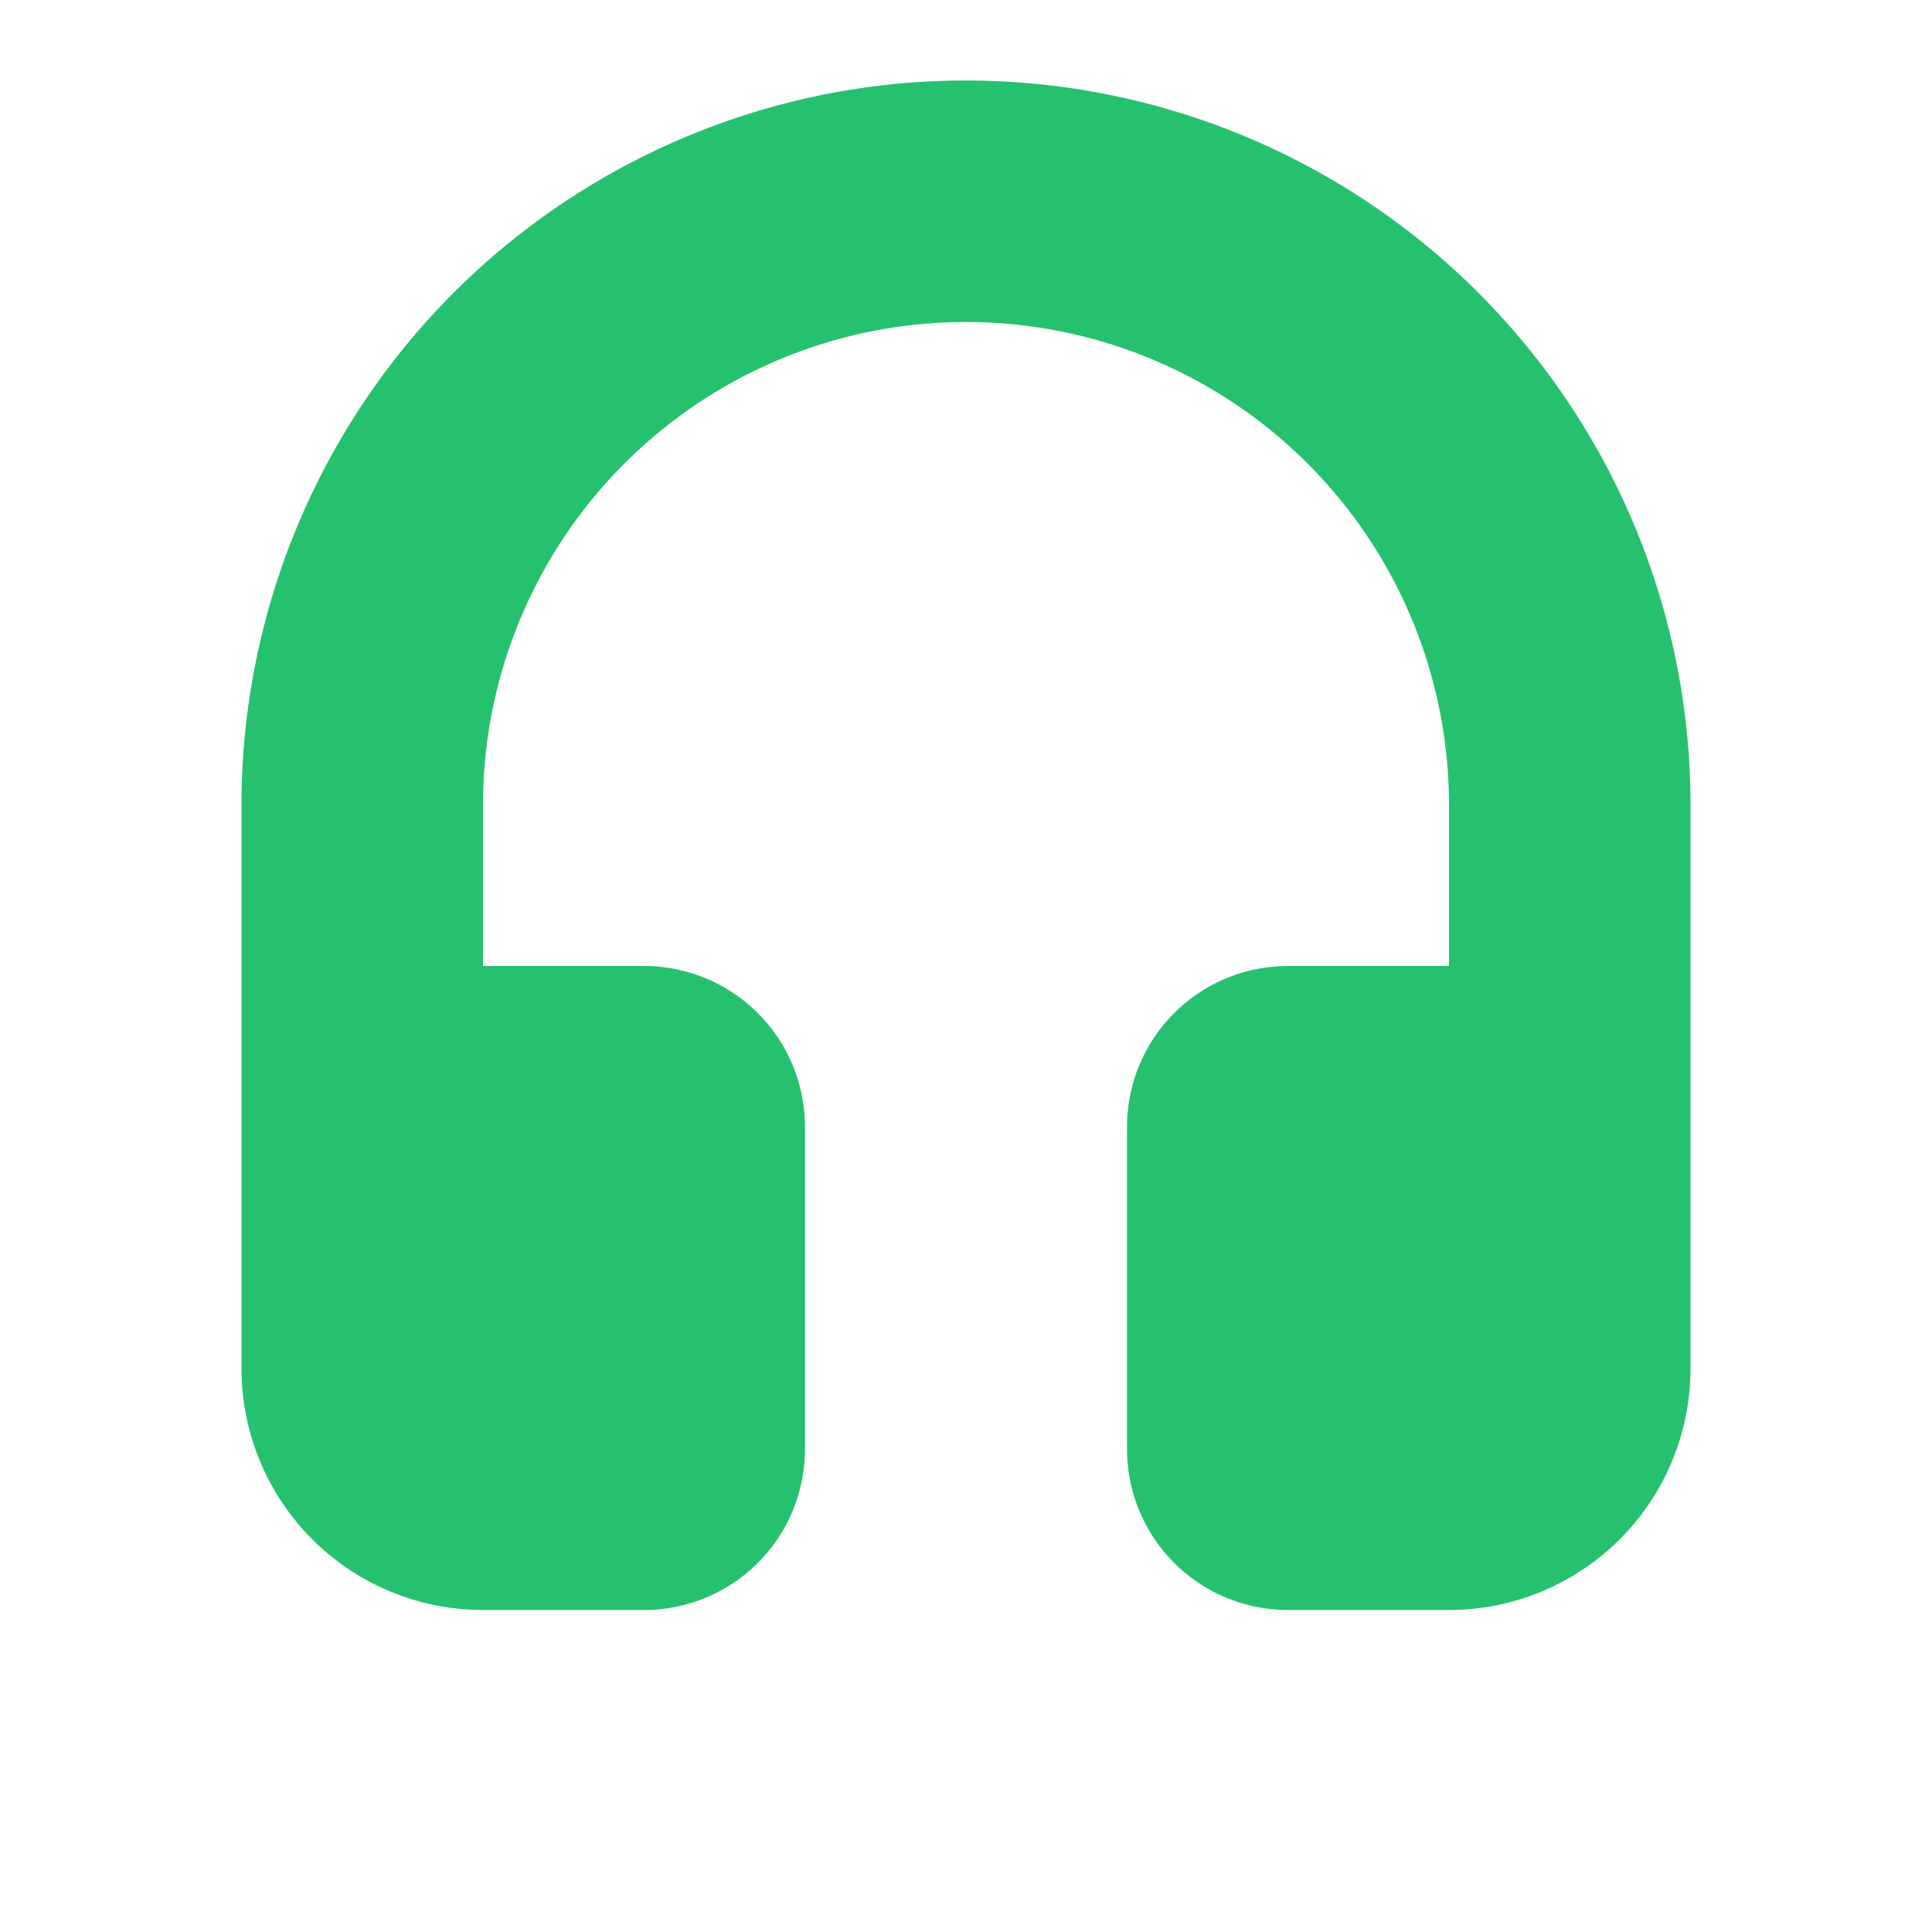 <svg fill="#25C16F" role="img" viewBox="0 0 24 24" xmlns="http://www.w3.org/2000/svg"><title>Freshdesk</title><path d="M12 1a9 9 0 00-9 9v7a3 3 0 003 3h2a2 2 0 002-2v-4a2 2 0 00-2-2H6v-2a6 6 0 1112 0v2h-2a2 2 0 00-2 2v4a2 2 0 002 2h2a3 3 0 003-3v-7a9 9 0 00-9-9z"/></svg>